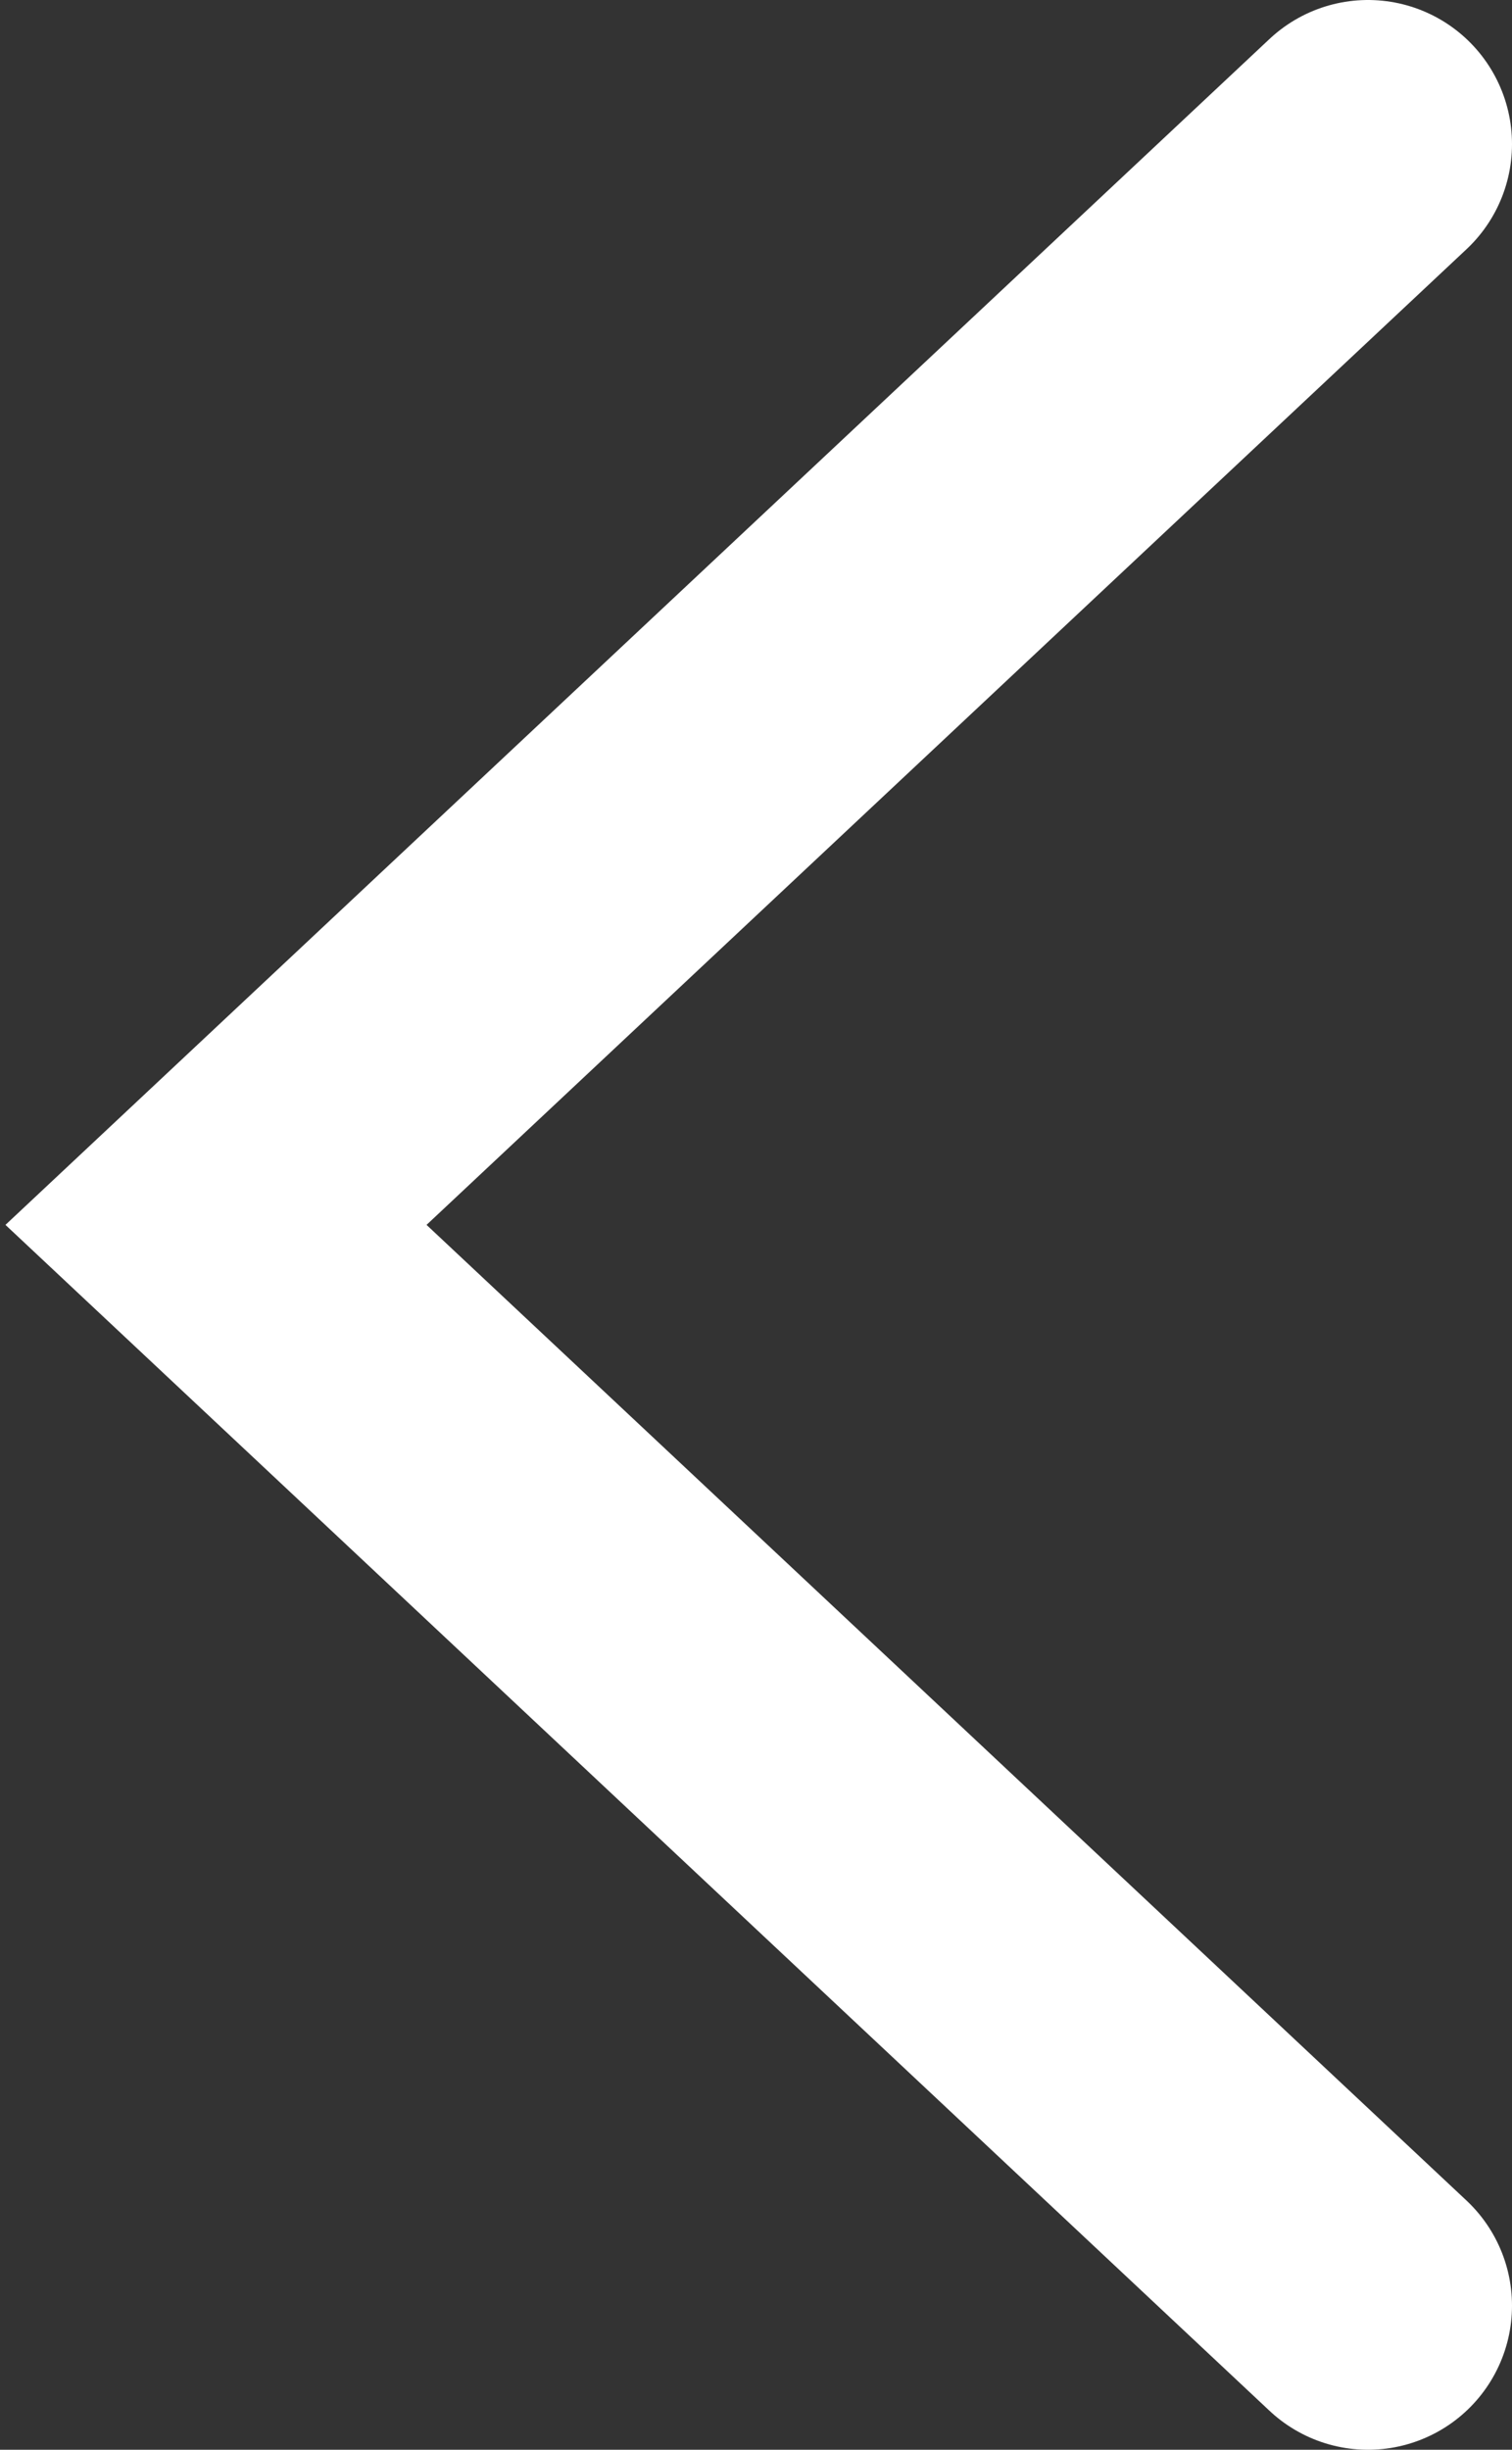 <svg width="21" height="34" viewBox="0 0 21 34" fill="none" xmlns="http://www.w3.org/2000/svg">
<rect x="0" y="0" width="21" height="34" fill="#333333" stroke="none"/>
<path d="M19 2L3 17L19 32" stroke="white" stroke-width="4" stroke-linecap="round"/>
</svg>
